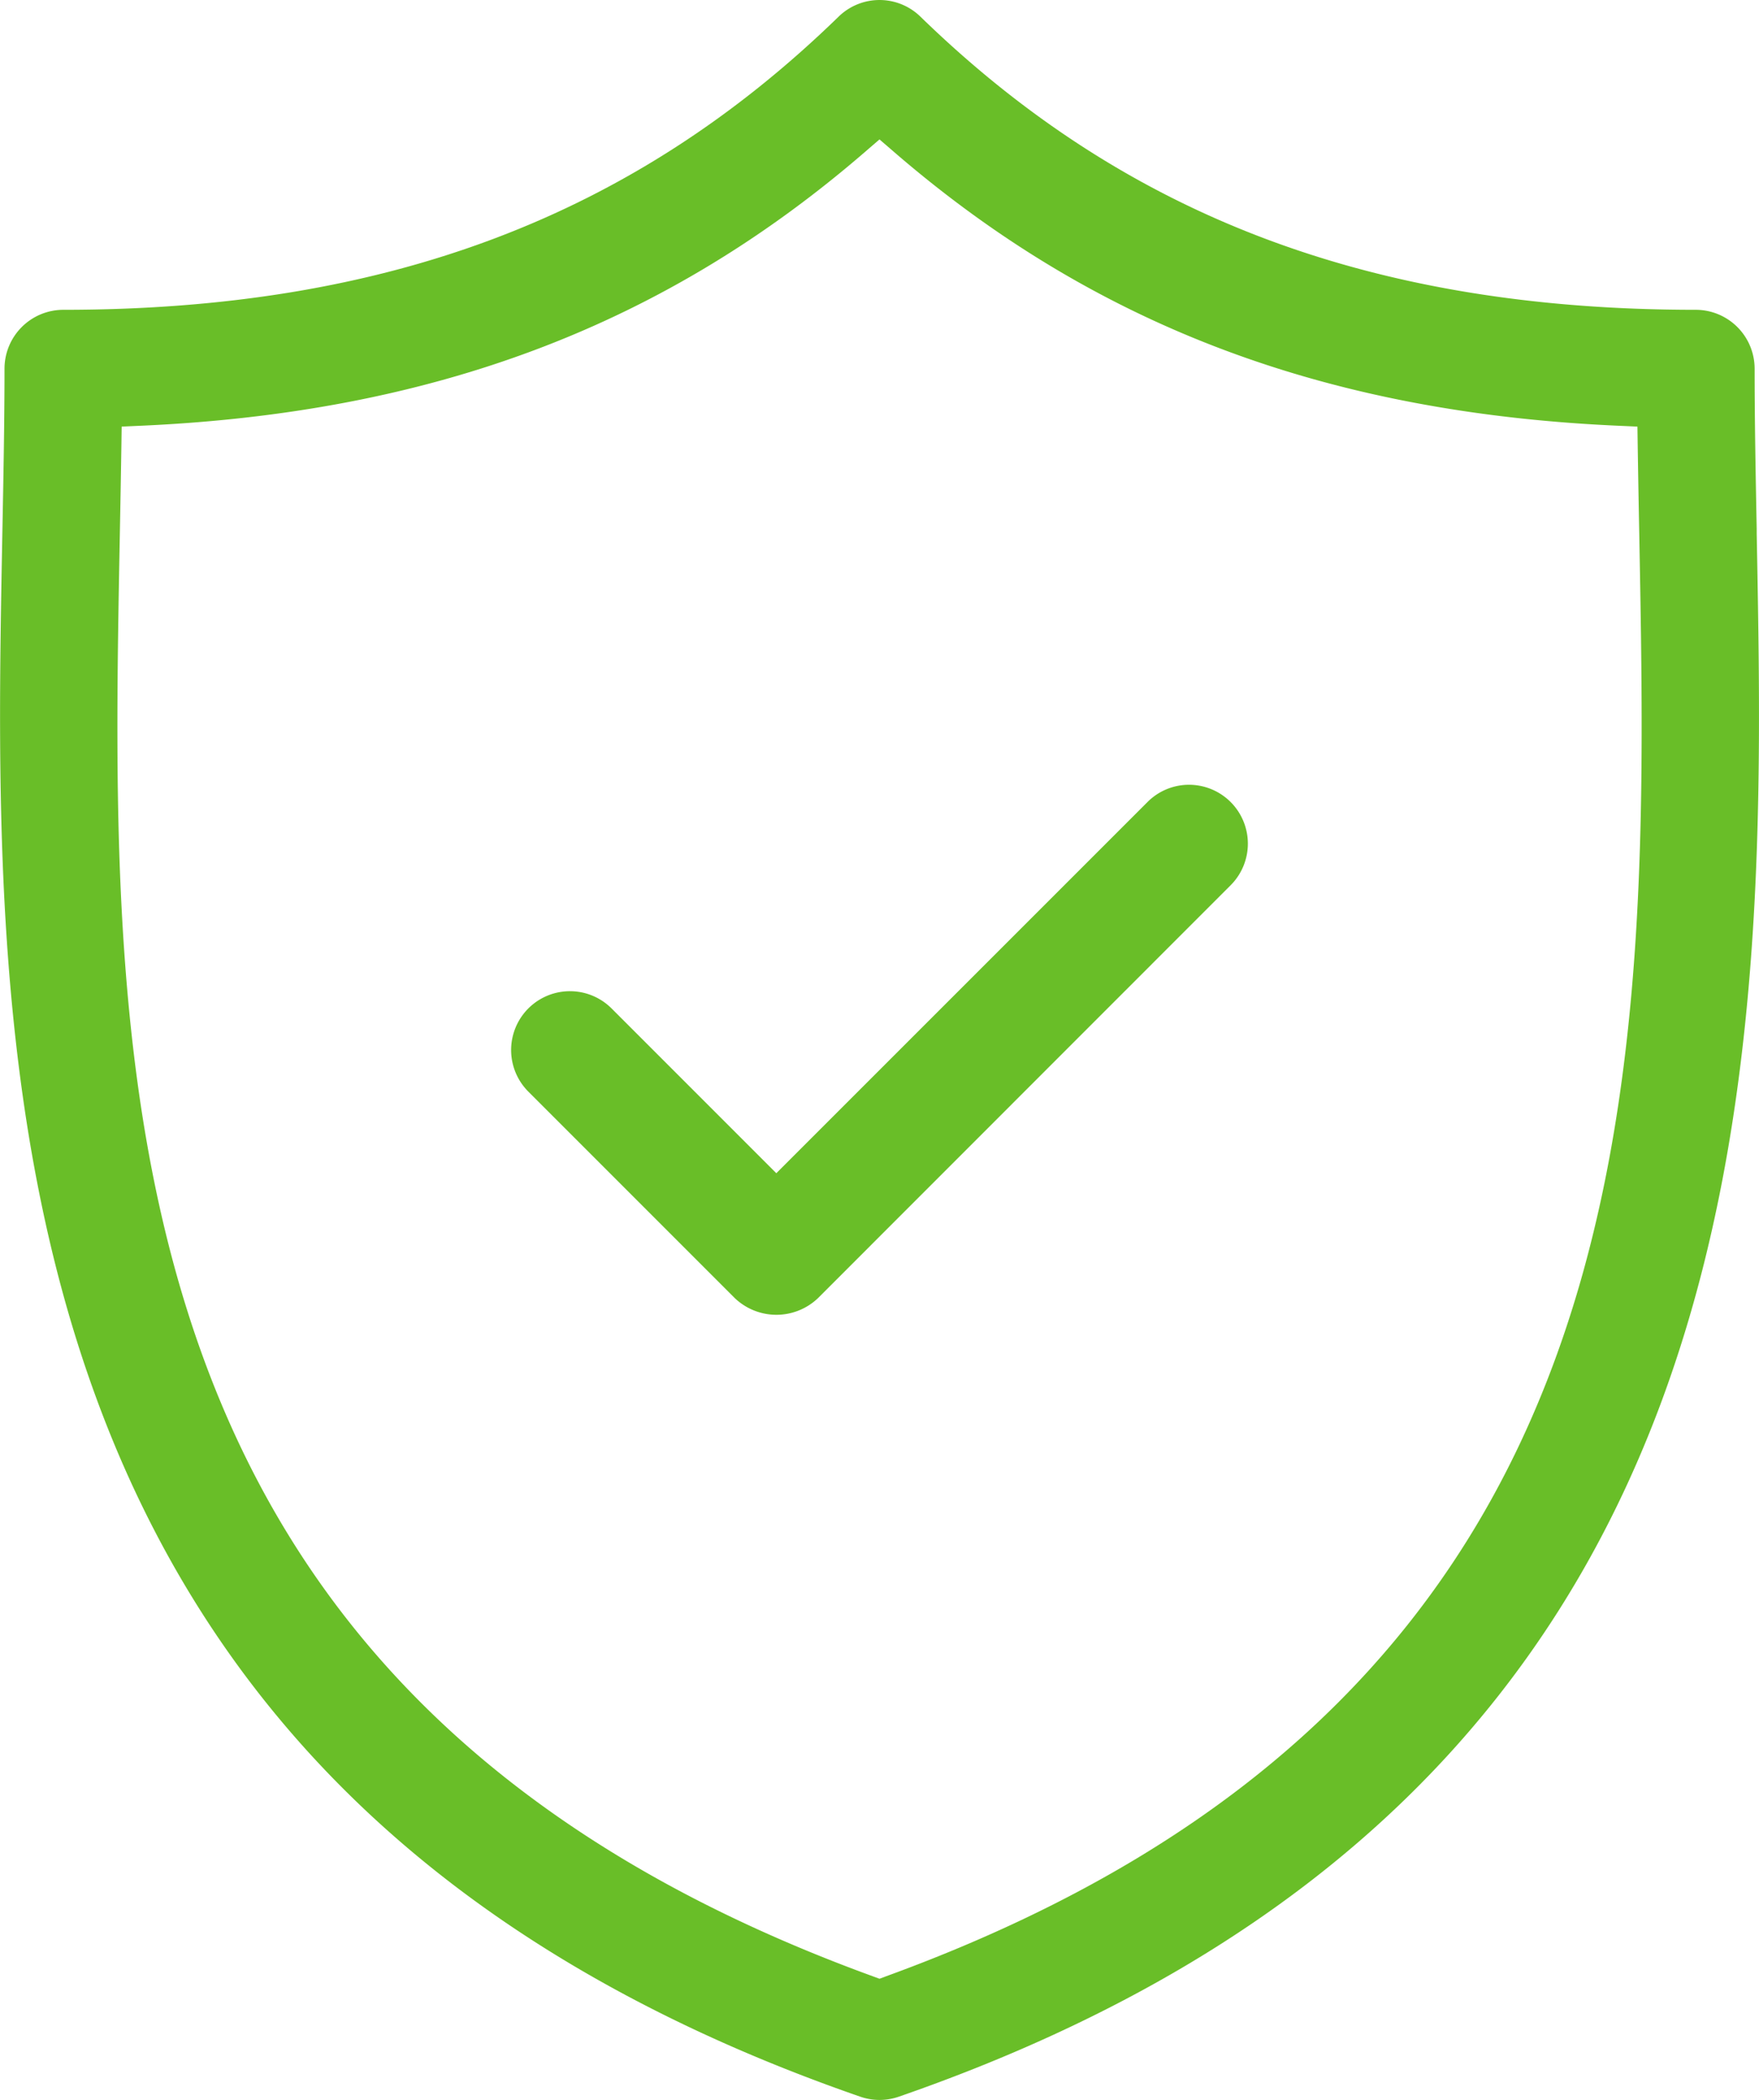 <?xml version="1.0" encoding="UTF-8"?> <svg xmlns="http://www.w3.org/2000/svg" width="50.27" height="60" viewBox="0 0 50.27 60"><g id="icon-power" transform="translate(-967.576 -646.88)"><path id="Tracé_61044" data-name="Tracé 61044" d="M1017.78,662.121l0-.138c-.031-1.6-.059-3.107-.059-4.57a1.683,1.683,0,0,0-1.681-1.681c-9.241,0-16.282-2.661-22.156-8.373a1.675,1.675,0,0,0-2.345,0c-5.873,5.712-12.913,8.373-22.154,8.373a1.682,1.682,0,0,0-1.68,1.681c0,1.505-.03,3.061-.062,4.709-.289,15.164-.686,35.93,24.519,44.666a1.679,1.679,0,0,0,1.1,0C1018.467,698.052,1018.07,677.285,1017.78,662.121Zm-24.915,41.24-.154.057-.154-.057C970.37,695.3,970.707,677.708,971,662.187c.017-.923.034-1.816.047-2.693l.006-.425.424-.019c8.483-.357,15.134-2.876,20.934-7.928l.3-.258.3.258c5.8,5.051,12.452,7.571,20.936,7.928l.425.019.006.425c.013.876.029,1.769.047,2.692C1014.715,677.708,1015.05,695.3,992.865,703.36Z" fill="#69be28"></path><path id="Tracé_61045" data-name="Tracé 61045" d="M1004.345,674.626a1.682,1.682,0,0,0-1.189-2.87h0a1.673,1.673,0,0,0-1.187.492L991.36,682.855l-4.709-4.709a1.681,1.681,0,0,0-2.377,2.378l5.9,5.9a1.722,1.722,0,0,0,2.377,0Z" transform="translate(-1.598 -2.453)" fill="#69be28"></path></g></svg> 